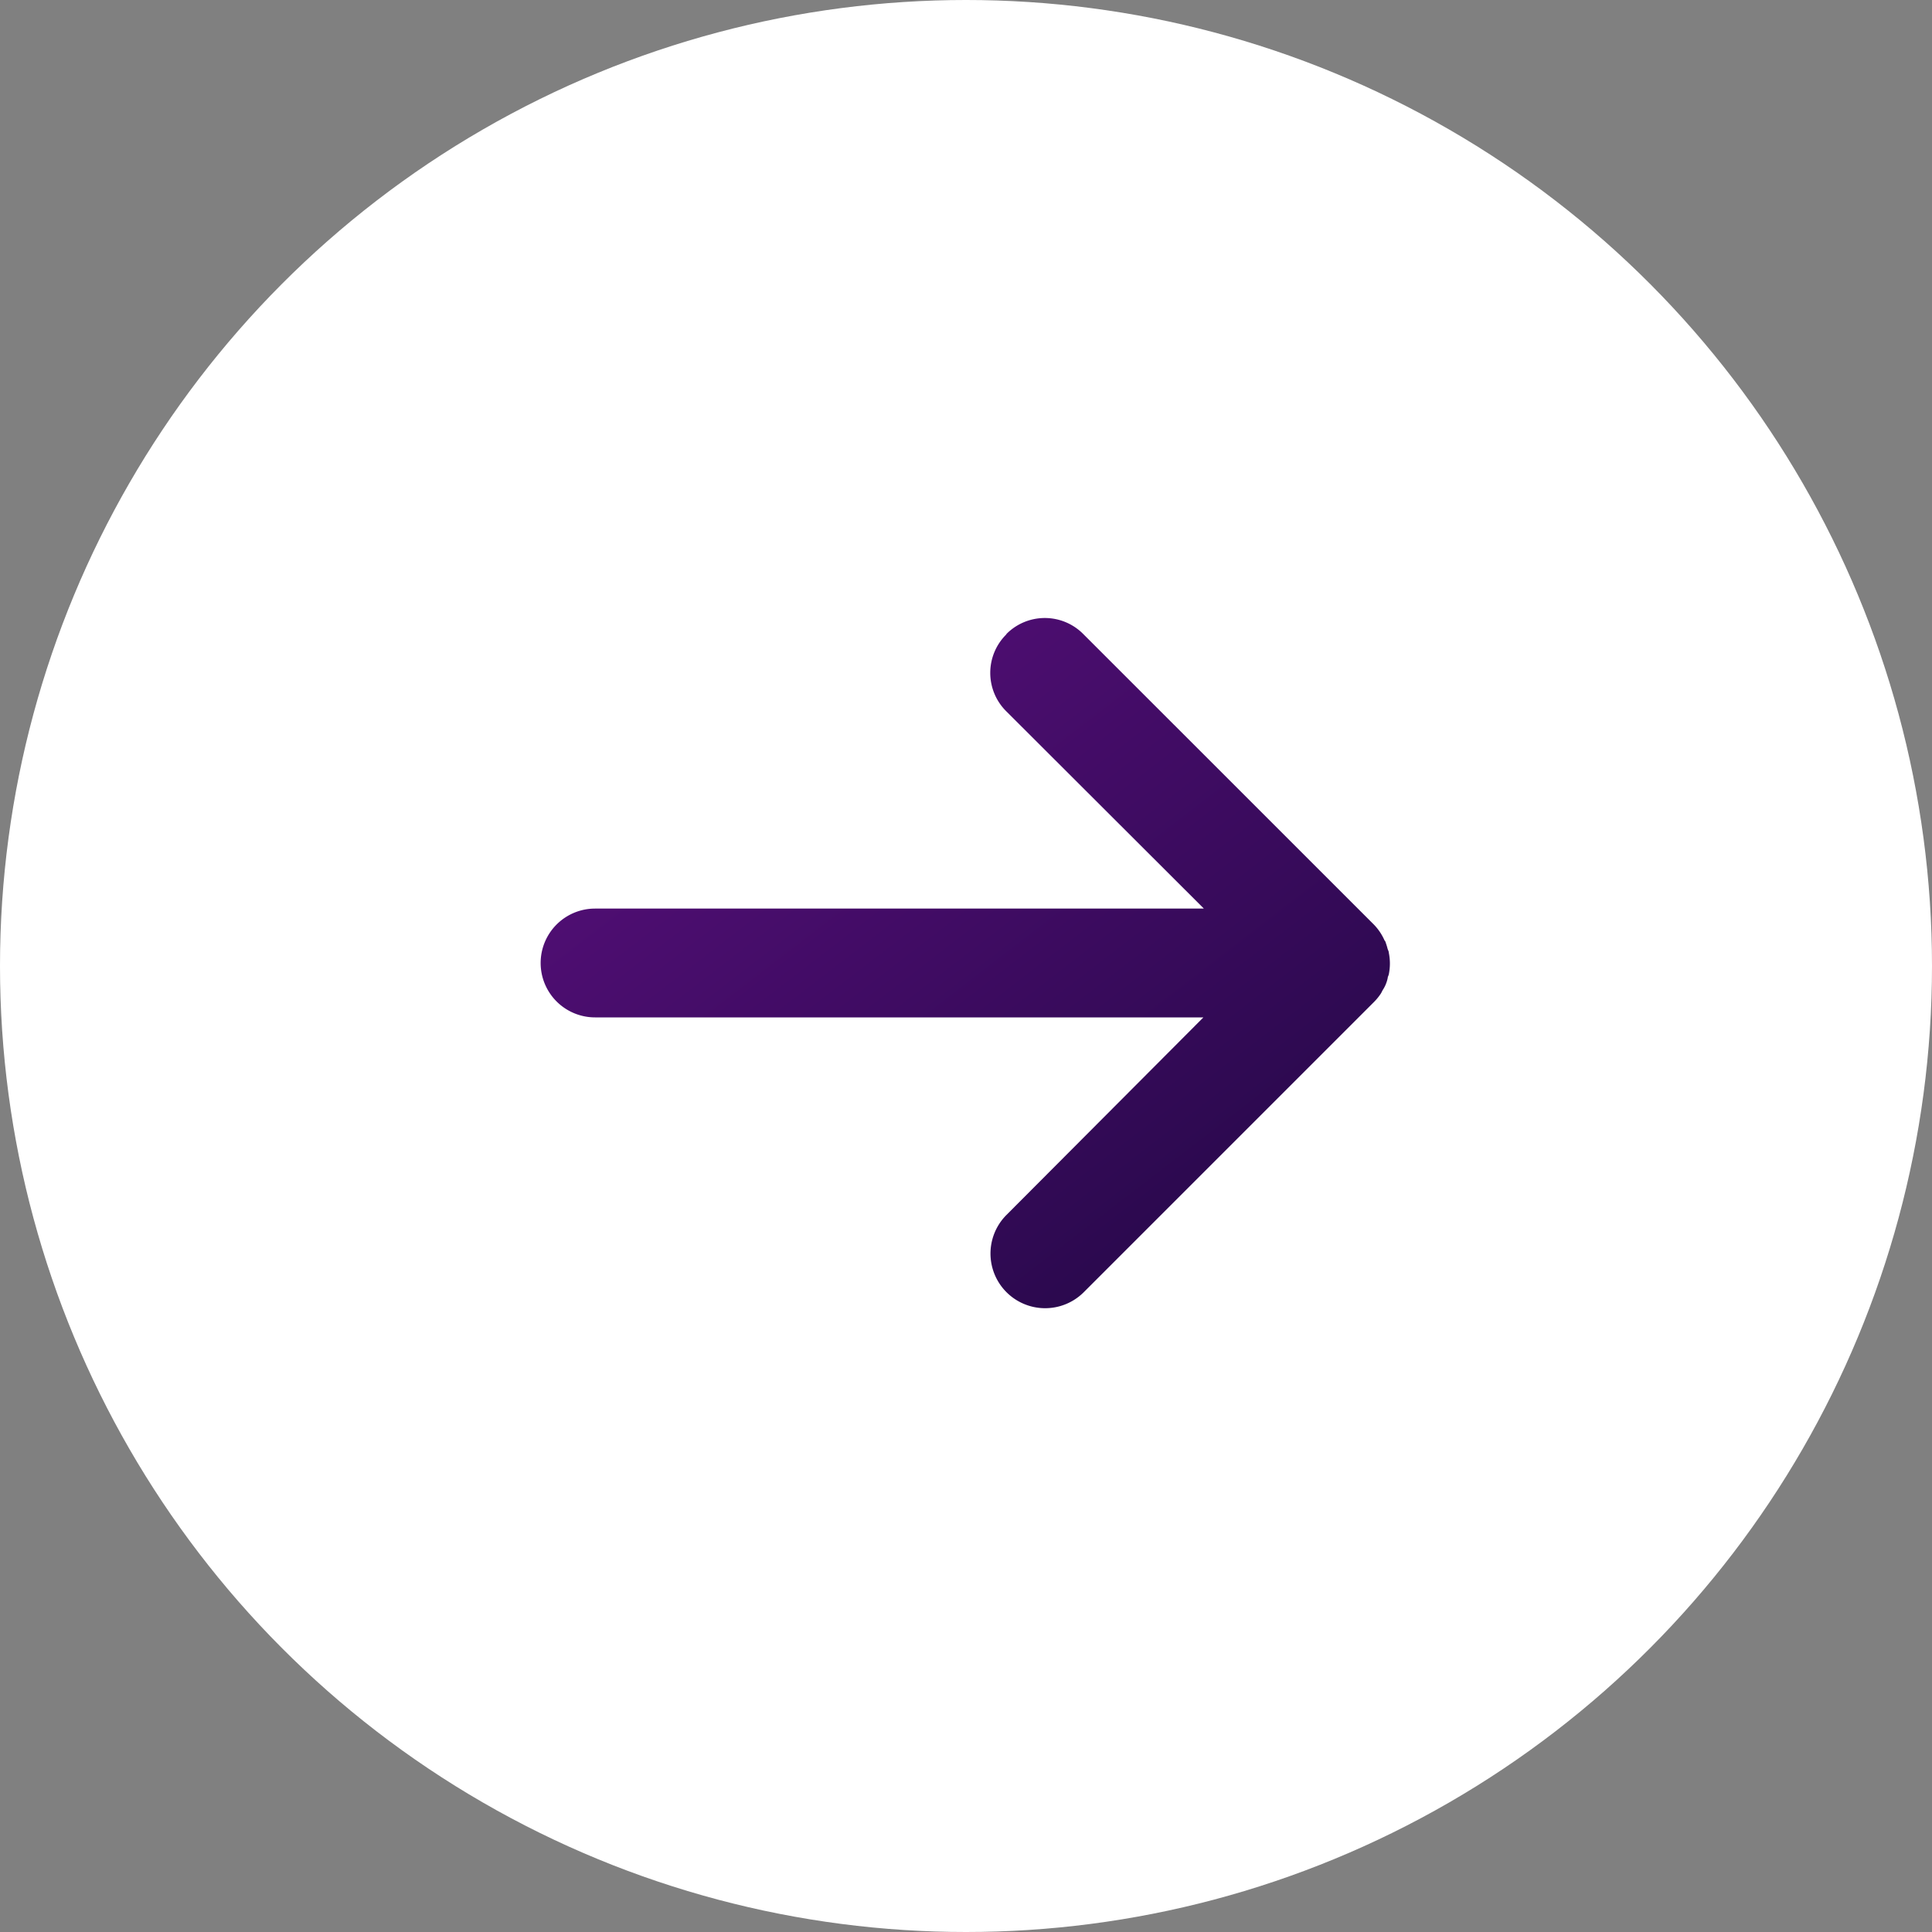 <svg xmlns="http://www.w3.org/2000/svg" xmlns:xlink="http://www.w3.org/1999/xlink" width="25" height="25" viewBox="0 0 25 25">
  <rect x="0" y="0" width="25" height="25" fill="#808080" stroke="none"/>
  <defs>
    <linearGradient id="linear-gradient" x1="1.139" y1="-0.211" x2="-0.154" y2="1" gradientUnits="objectBoundingBox">
      <stop offset="0" stop-color="#67118b"/>
      <stop offset="1" stop-color="#1b073e"/>
    </linearGradient>
  </defs>
  <g id="Group_3530" data-name="Group 3530" transform="translate(-7779 -4859)">
    <circle id="Ellipse_2" data-name="Ellipse 2" cx="12.5" cy="12.5" r="12.5" transform="translate(7779 4859)" fill="#fff"/>
    <path id="Path_1372" data-name="Path 1372" d="M8.714,10.024a.7.7,0,0,0-1,0L5.164,12.578V4.7a.7.7,0,1,0-1.408,0v7.872L1.2,10.024a.7.7,0,0,0-1,1l3.752,3.752a.708.708,0,0,0,.109.09c.015.01.032.017.048.026a.445.445,0,0,0,.157.065c.016,0,.031.011.047.014a.7.7,0,0,0,.28,0c.018,0,.035-.011.052-.016a.7.7,0,0,0,.081-.025c.011,0,.02-.011.03-.016a.7.7,0,0,0,.2-.135L8.714,11.02a.7.7,0,0,0,0-1" transform="translate(7782 4875.921) rotate(-90)" fill="url(#linear-gradient)"/>
  </g>
</svg>
